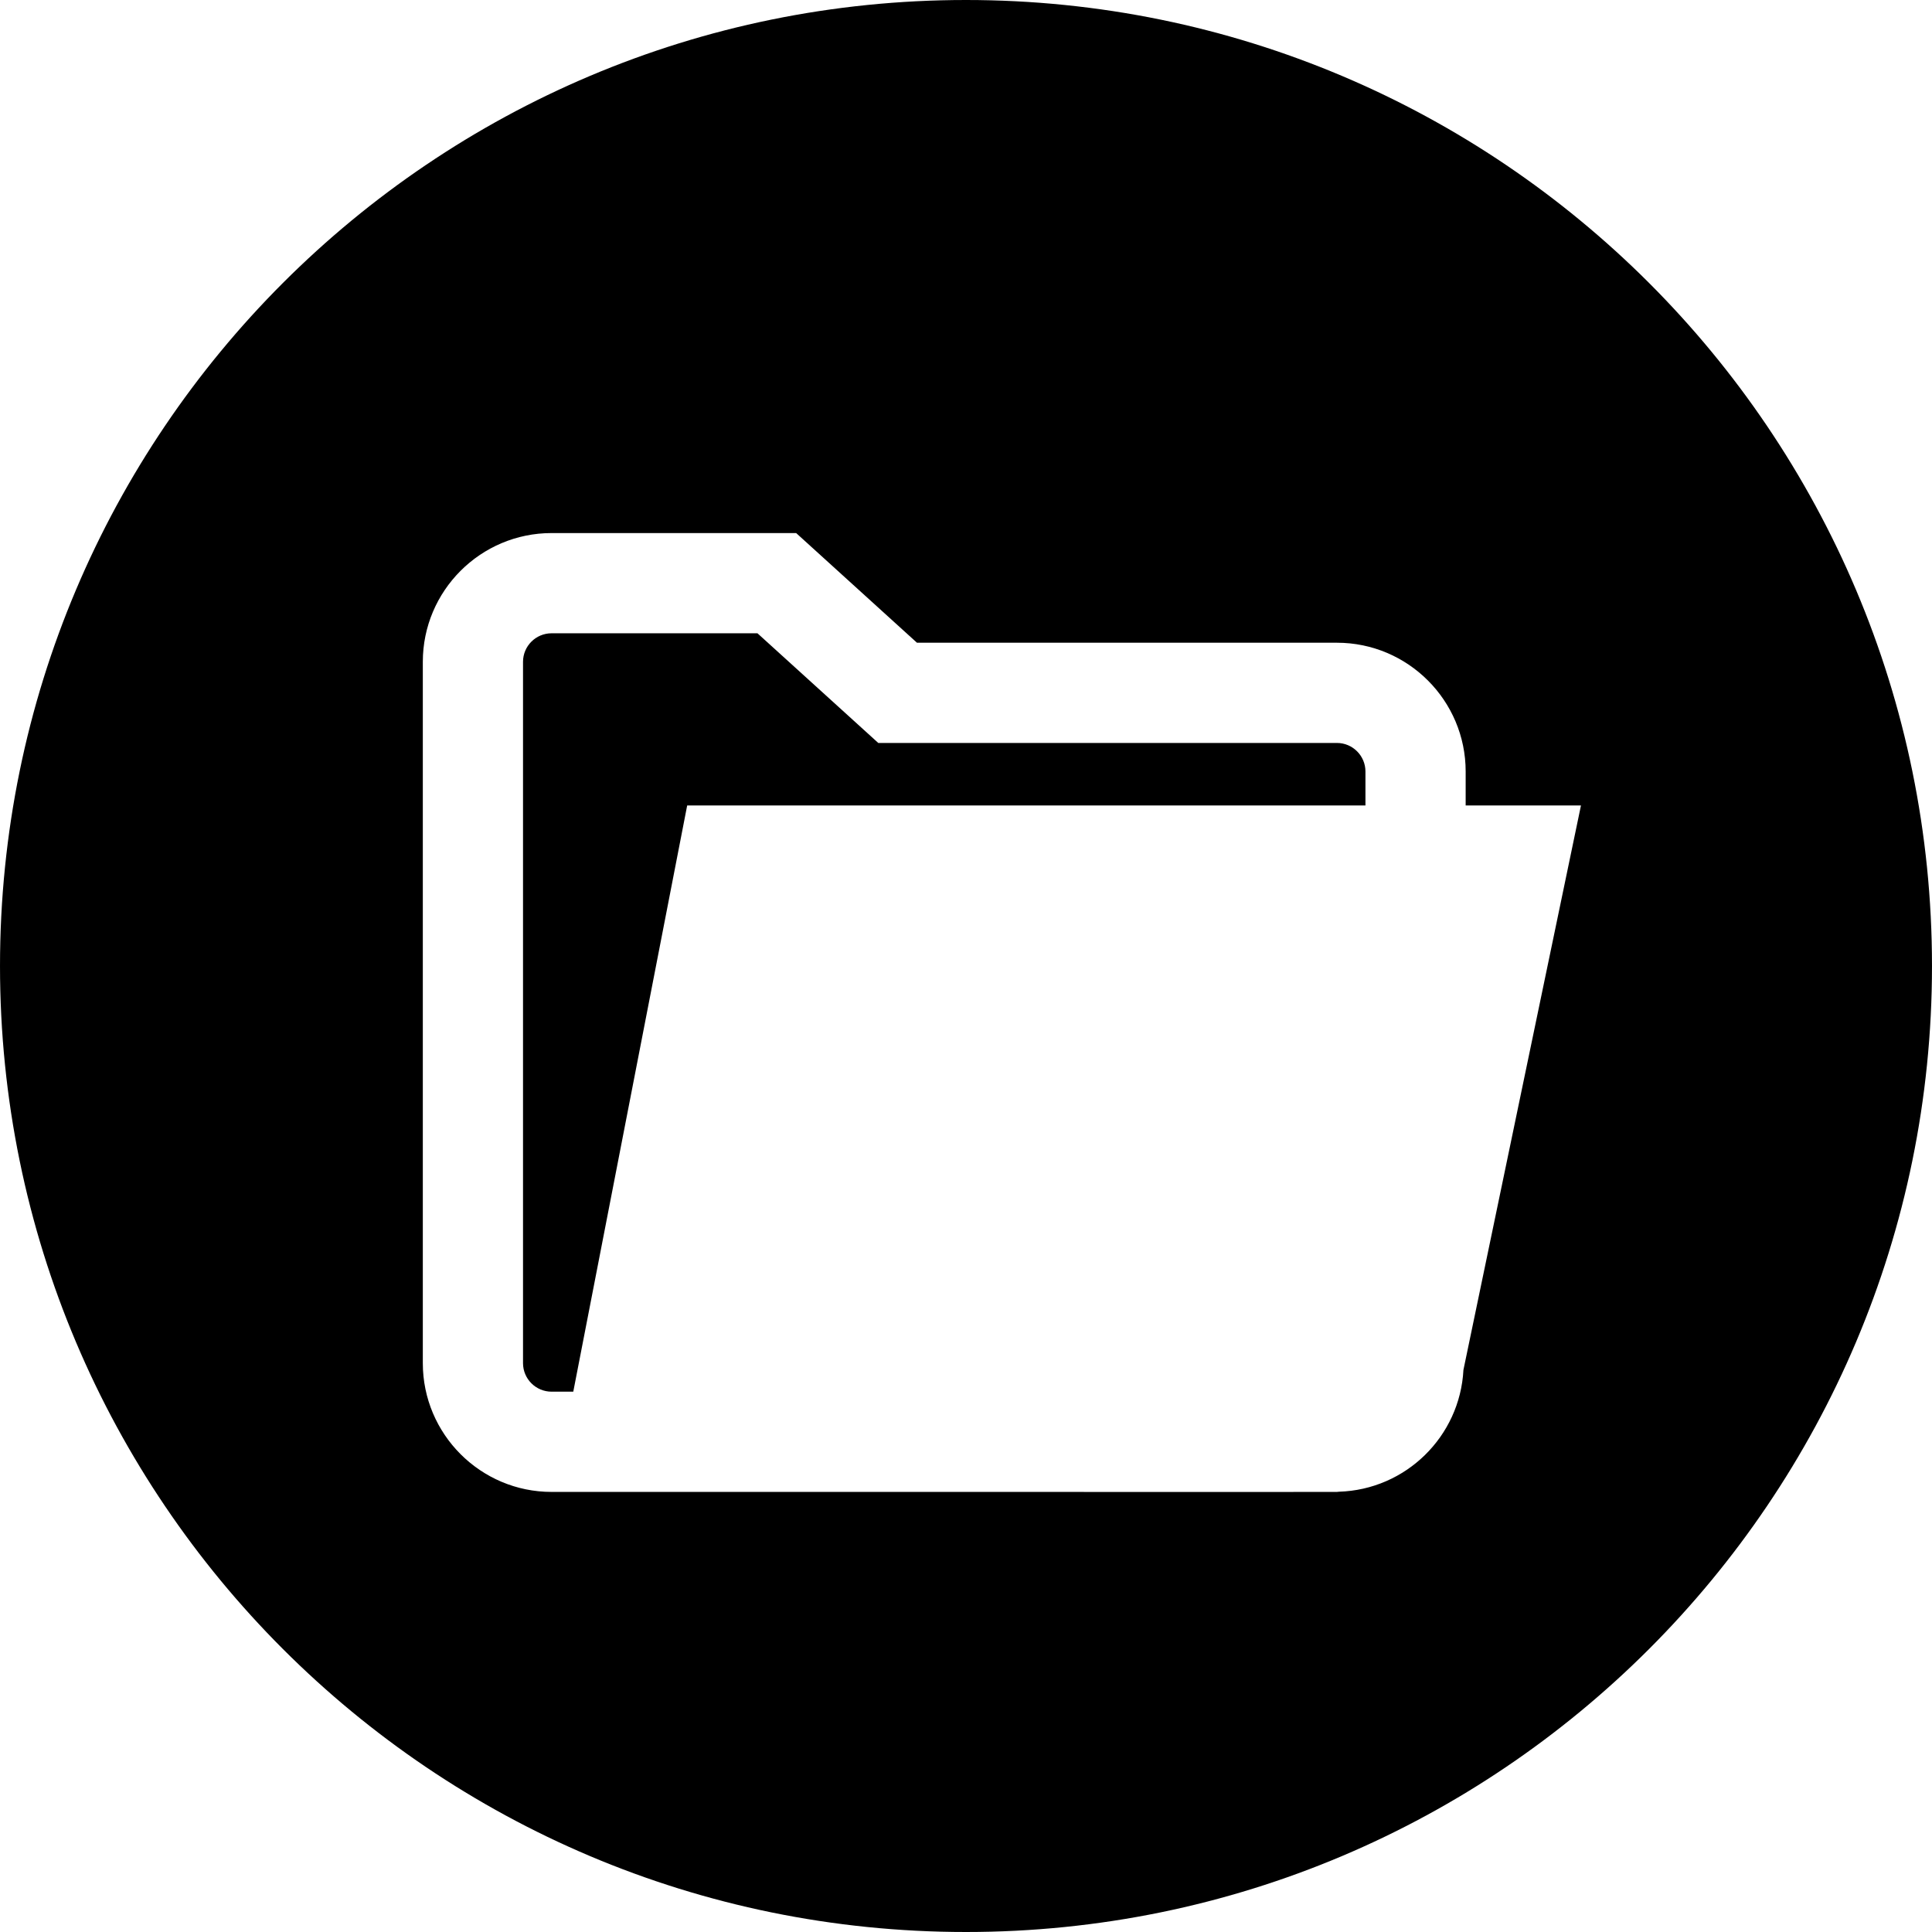 <?xml version="1.0" encoding="iso-8859-1"?>
<!-- Uploaded to: SVG Repo, www.svgrepo.com, Generator: SVG Repo Mixer Tools -->
<svg fill="#000000" height="800px" width="800px" version="1.1" id="Layer_1" xmlns="http://www.w3.org/2000/svg" xmlns:xlink="http://www.w3.org/1999/xlink" 
	 viewBox="0 0 300 300" xml:space="preserve">
<g>
	<g>
		<g>
			<path d="M207.597,115.365h-71.22l-18.759-17.029H85.649c-2.446,0-4.435,1.989-4.435,4.432v108.899
				c0,2.443,1.989,4.432,4.435,4.432h3.369l17.688-91.03h105.32v-5.27C212.027,117.357,210.038,115.365,207.597,115.365z"/>
			<path d="M149.996,0C67.157,0,0.001,67.161,0.001,149.997S67.157,300,149.996,300s150.003-67.163,150.003-150.003
				S232.835,0,149.996,0z M227.241,212.721c-0.542,10.333-8.948,18.601-19.343,18.912c-0.101,0.005-0.197,0.031-0.301,0.031
				l-9.231,0.005l-112.72-0.005c-11.023,0-19.991-8.969-19.991-19.994V102.768c0-11.025,8.969-19.994,19.997-19.994h37.975
				l18.759,17.029h65.211c11.023,0,19.991,8.969,19.991,19.997v5.27l17.904,0.003L227.241,212.721z"/>
		</g>
	</g>
</g>
</svg>